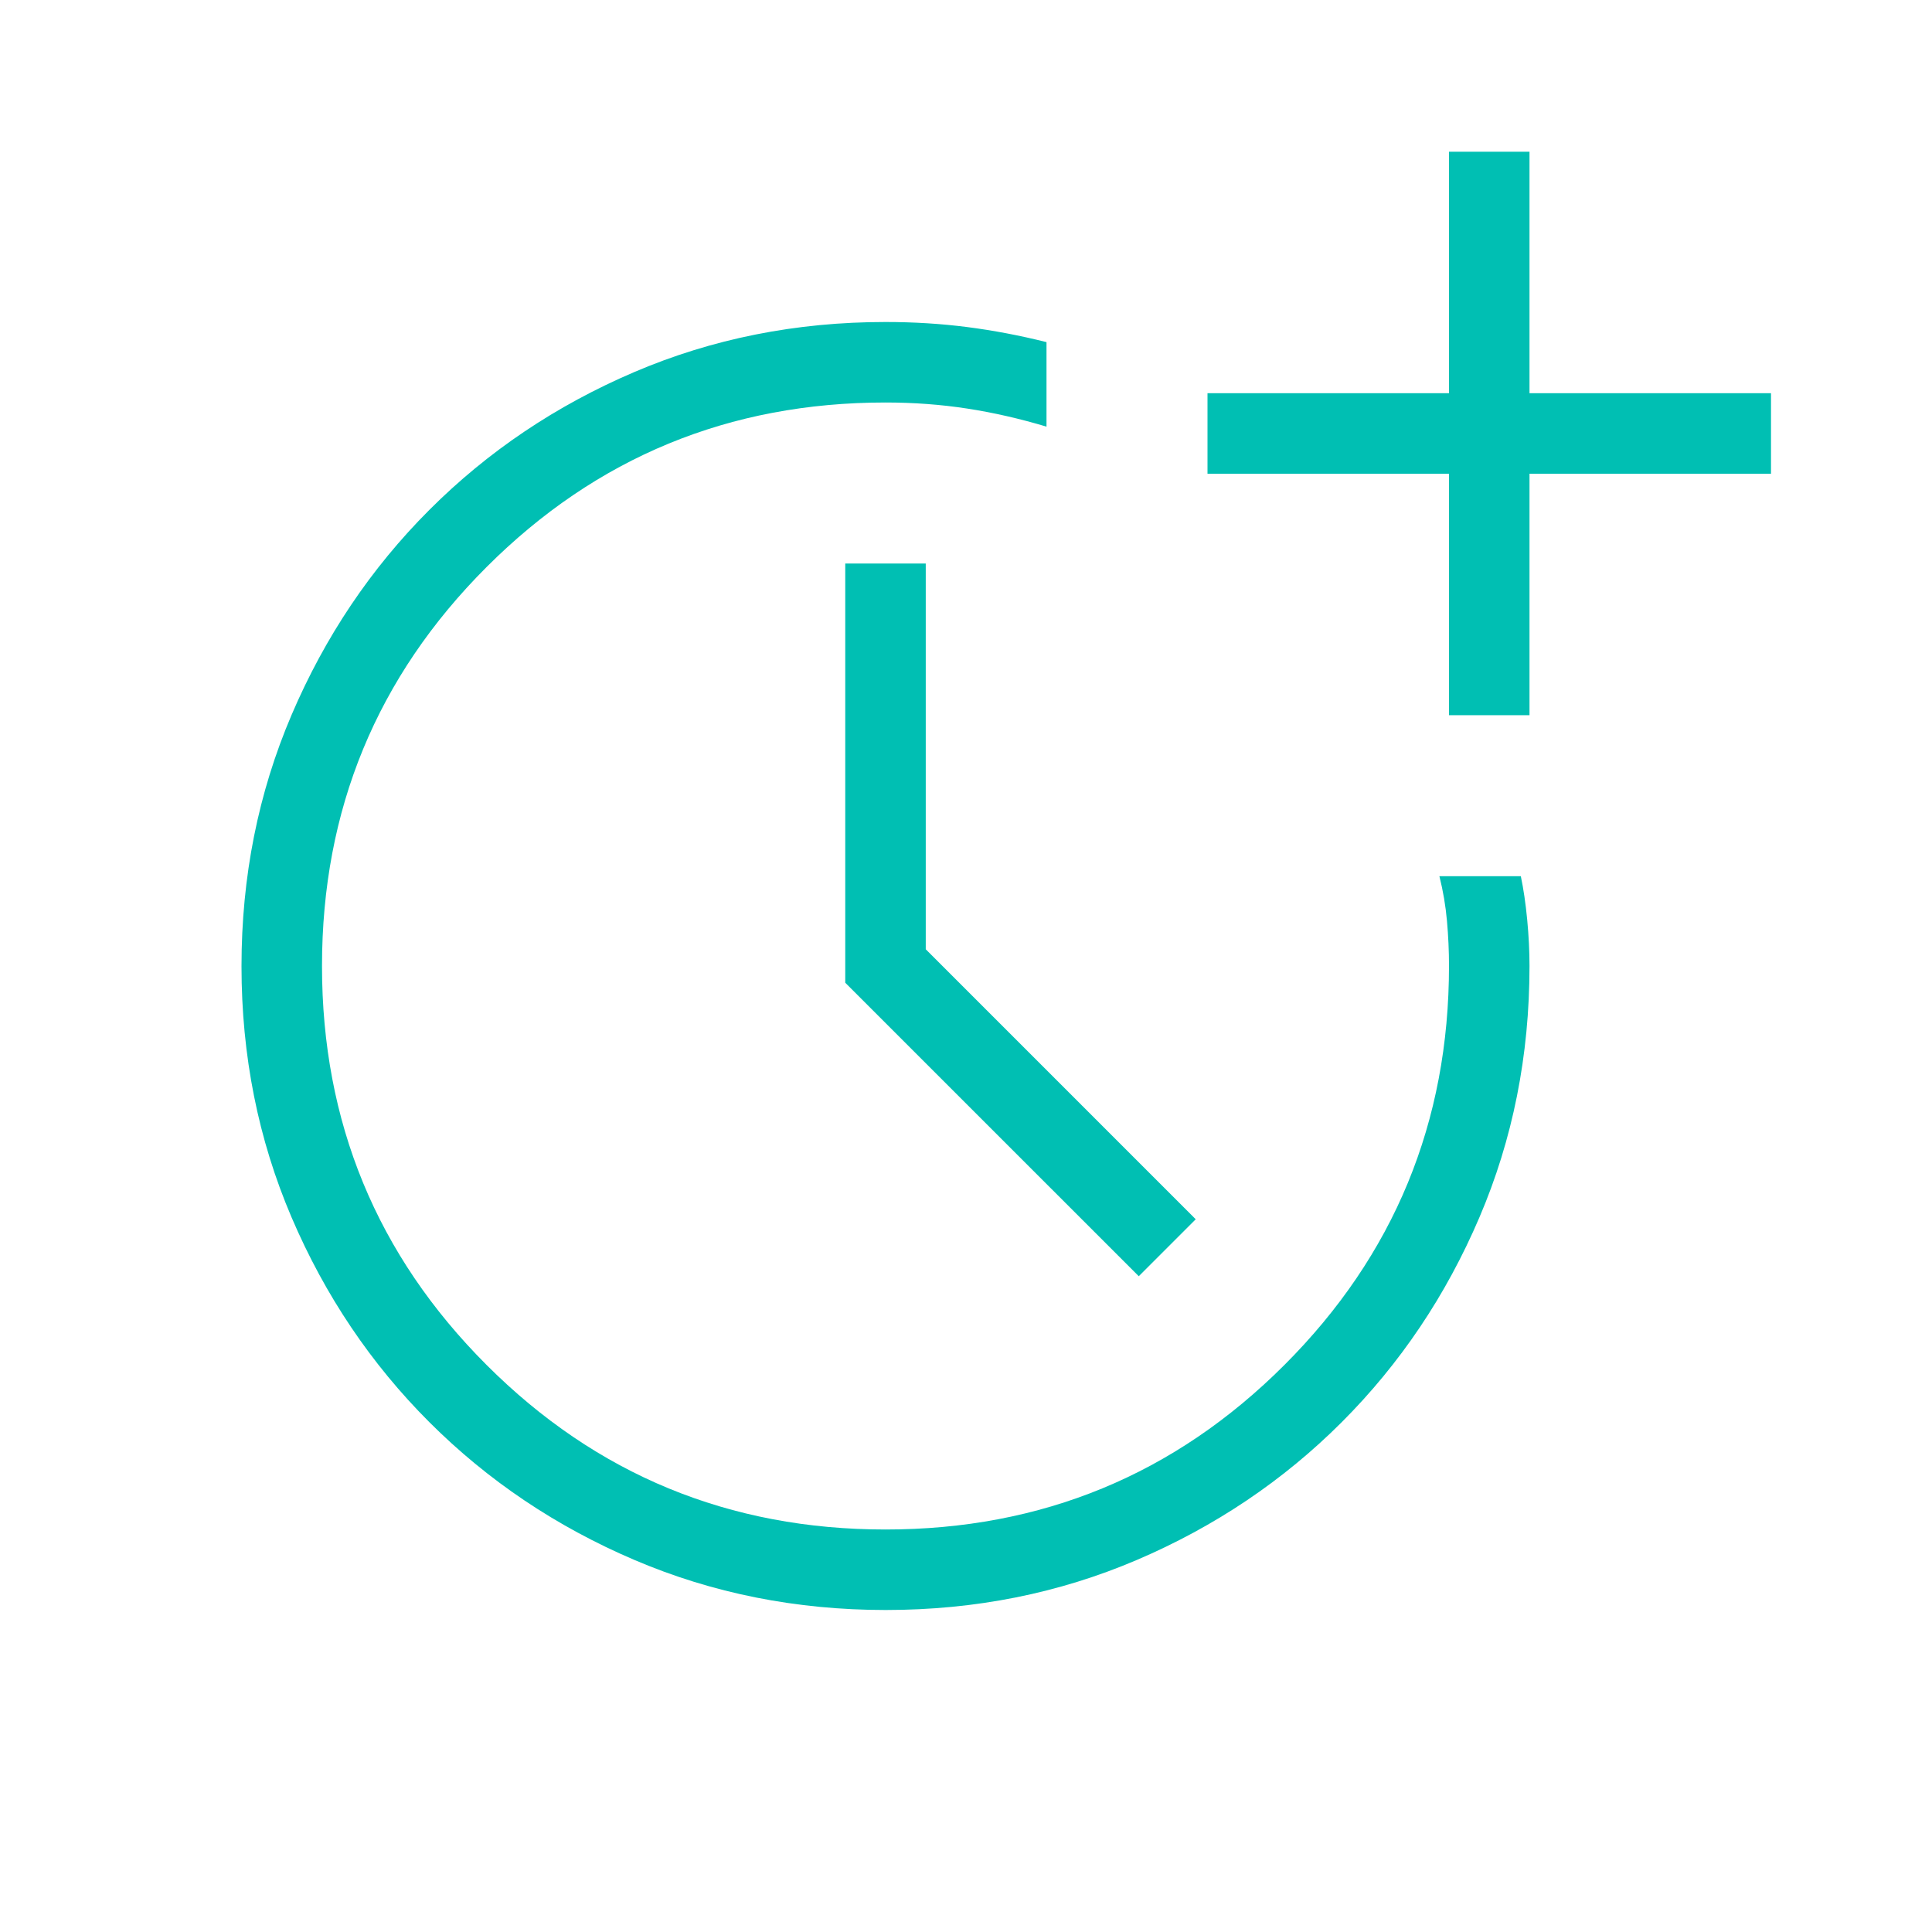 <svg xmlns="http://www.w3.org/2000/svg" height="24px" viewBox="0 -960 960 960" width="24px" fill="#00bfb3"><path d="M440.11-160q-66.65 0-124.9-24.88T213.38-253.3q-43.58-43.54-68.48-101.75-24.9-58.2-24.9-124.84 0-66.65 24.89-124.9t68.44-101.83q43.56-43.58 101.78-68.48Q373.33-800 440-800q21 0 40.5 2.5T520-790v42q-20-6-39.5-9t-40.5-3q-116.46 0-198.23 81.77T160-480q0 116.46 81.77 198.23T440-200q116.46 0 198.23-81.77T720-480.13q0-10.87-1-22.18t-3.77-22.31h40.46q2 9.47 3.16 21.54Q760-491 760-480q0 66.67-24.88 124.89T666.7-253.33q-43.54 43.55-101.75 68.44Q506.75-160 440.11-160Zm125.74-165.85L420-471.69V-680h40v191.69l134.15 134.16-28.3 28.3ZM720-604.62v-120H600v-40h120v-120h40v120h120v40H760v120h-40Z"/></svg>
